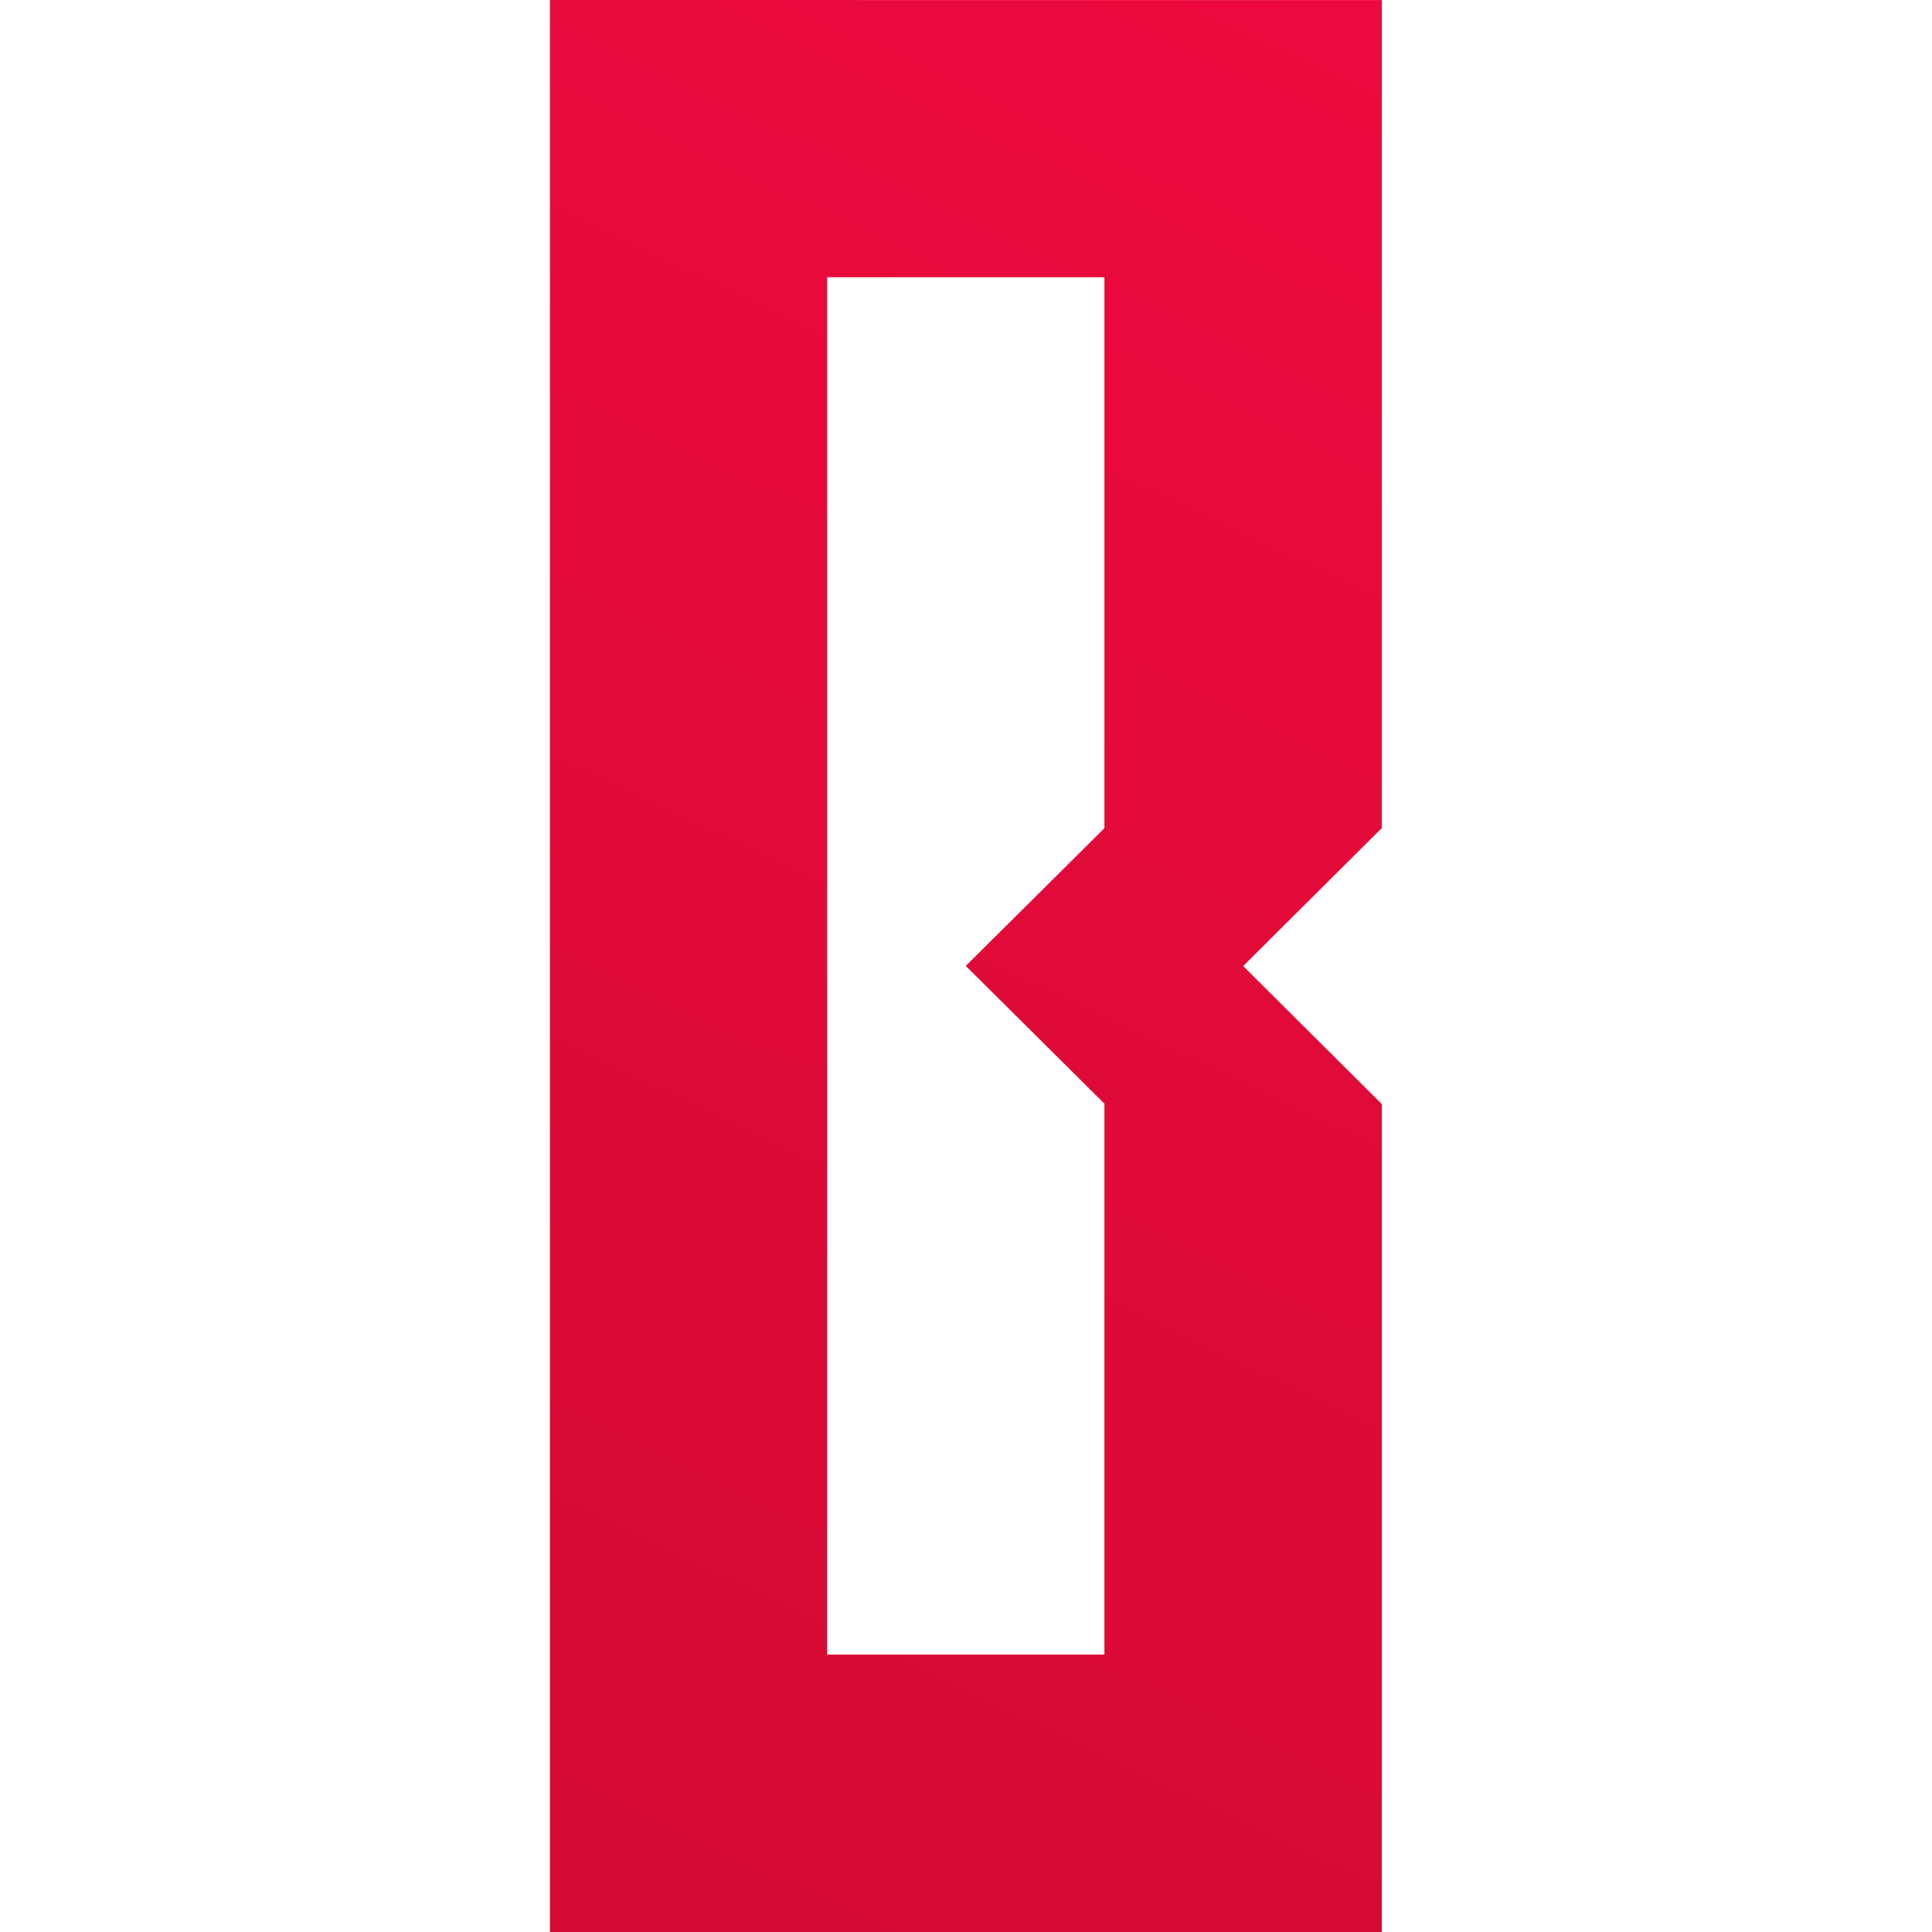 <?xml version="1.0" encoding="UTF-8"?>
<svg width="27.93mm" height="27.93mm" version="1.1" viewBox="0 0 27.93 27.93" xmlns="http://www.w3.org/2000/svg">
 <defs>
  <linearGradient id="linearGradient984" x2="1" gradientTransform="matrix(-14.993 32.429 -32.429 -14.993 306.52 154.01)" gradientUnits="userSpaceOnUse">
   <stop stop-color="#ed0a3e" offset="0"/>
   <stop stop-color="#d00a30" offset="1"/>
  </linearGradient>
 </defs>
 <g transform="translate(-286.03 -154.16)">
  <path d="m293.98 154.16v27.93h12.026v-11.969l-2.004-1.995 2.004-1.995v-11.97zm4.008 4.008h4.008v7.965l-2.004 1.991 2.004 1.991v7.965h-4.008z" fill="url(#linearGradient984)" stroke-width=".353"/>
 </g>
</svg>
